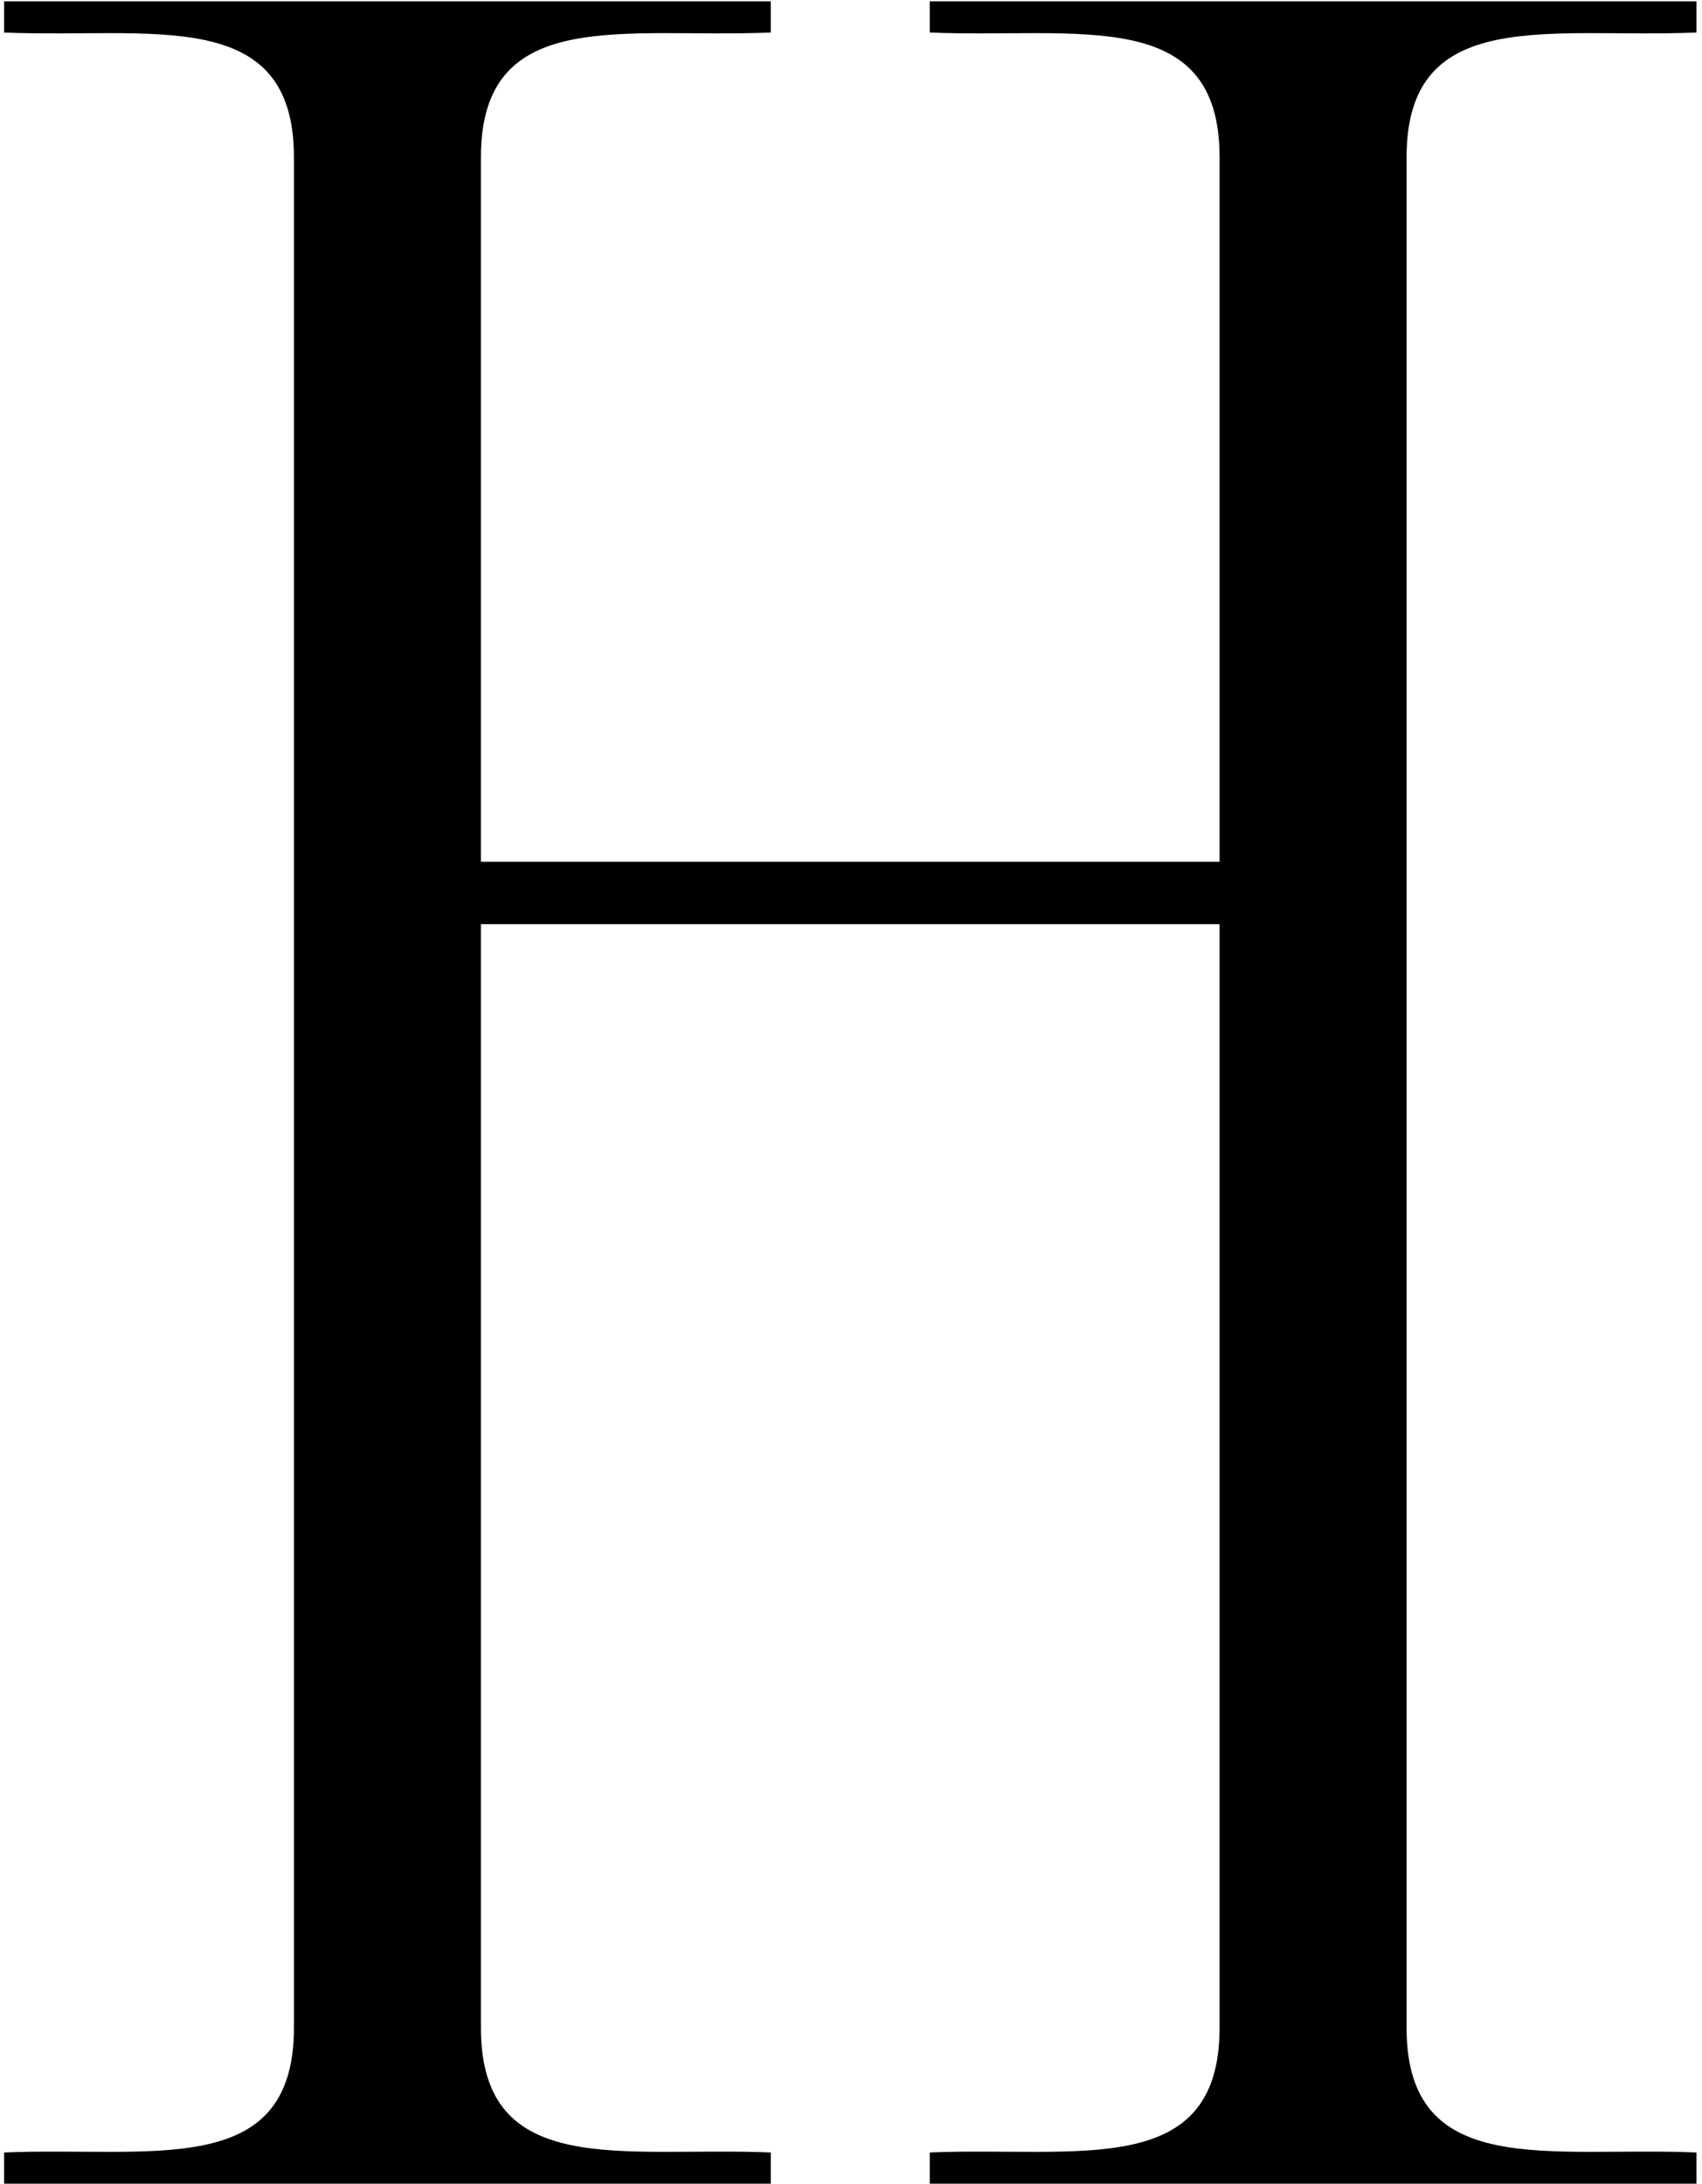 <?xml version="1.0" encoding="UTF-8"?>
<svg xmlns="http://www.w3.org/2000/svg" width="92" height="118" viewBox="0 0 92 118" fill="none">
  <path d="M15.888 109.577C15.888 117.832 8.139 115.978 0.221 116.315V118H41.664V116.315C33.746 115.978 25.996 117.832 25.996 109.577V49.939H65.923V109.577C65.923 117.832 58.174 115.978 50.256 116.315V118H91.699V116.315C83.781 115.978 76.031 117.832 76.031 109.577V8.495C76.031 0.241 83.781 2.094 91.699 1.757V0.072H50.256V1.757C58.174 2.094 65.923 0.241 65.923 8.495V46.569H25.996V8.495C25.996 0.241 33.746 2.094 41.664 1.757V0.072H0.221V1.757C8.139 2.094 15.888 0.241 15.888 8.495V109.577Z" fill="black"></path>
</svg>

